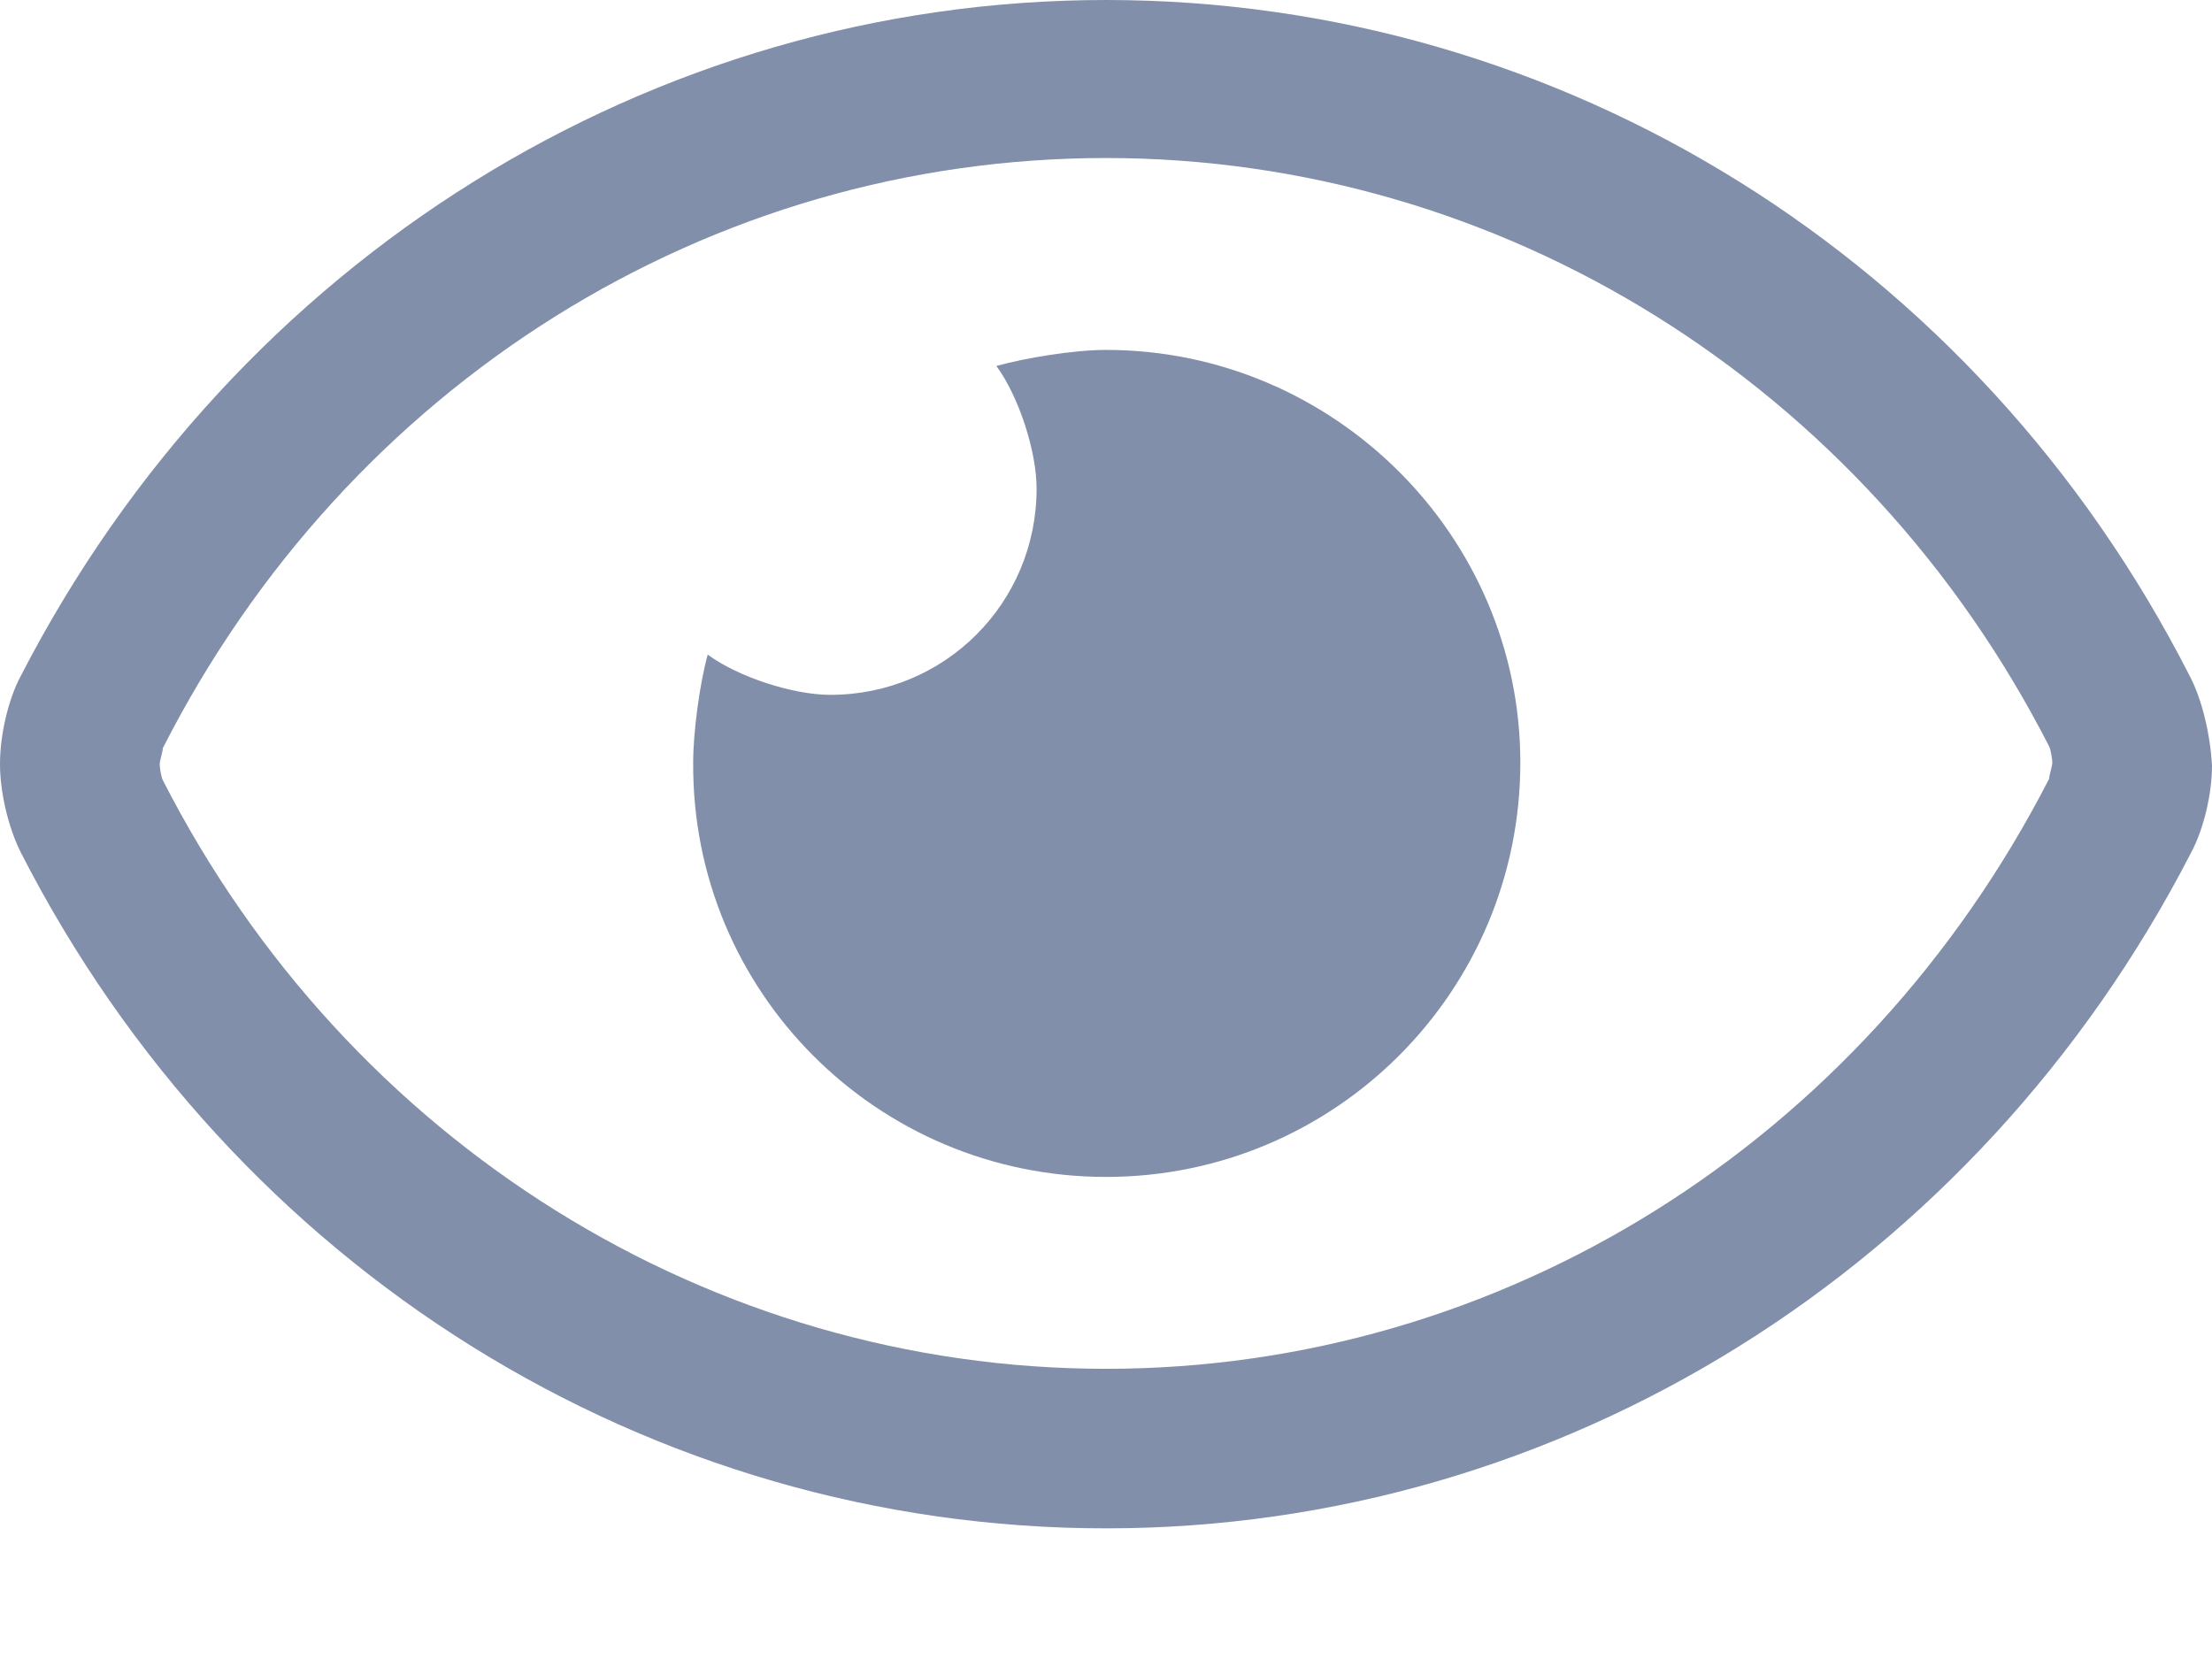 <svg width="16" height="12" viewBox="0 0 16 12" fill="none" xmlns="http://www.w3.org/2000/svg">
<path d="M15.837 4.886C14.297 1.866 11.289 0 8 0C4.711 0 1.703 1.878 0.152 4.886C0.058 5.061 0 5.318 0 5.528C0 5.726 0.058 5.983 0.152 6.169C1.691 9.178 4.7 11.055 8 11.055C11.289 11.055 14.297 9.178 15.848 6.169C15.942 5.994 16 5.738 16 5.539C15.988 5.318 15.93 5.061 15.837 4.886ZM8 9.901C5.143 9.901 2.519 8.268 1.178 5.644C1.166 5.621 1.155 5.551 1.155 5.528C1.155 5.504 1.178 5.434 1.178 5.411C2.519 2.776 5.131 1.143 8 1.143C10.857 1.143 13.481 2.776 14.822 5.399C14.834 5.423 14.845 5.493 14.845 5.516C14.845 5.539 14.822 5.609 14.822 5.633C13.469 8.268 10.857 9.901 8 9.901Z" fill="#818FAA"/>
<path d="M8 2.531C7.766 2.531 7.417 2.589 7.207 2.647C7.37 2.869 7.498 3.265 7.498 3.534C7.498 4.362 6.834 5.026 6.006 5.026C5.737 5.026 5.341 4.898 5.119 4.735C5.061 4.945 5.014 5.295 5.014 5.516C5.003 7.172 6.344 8.513 8 8.513C9.656 8.513 10.997 7.172 10.997 5.516C10.997 3.872 9.644 2.531 8 2.531Z" fill="#818FAA"/>
</svg>
